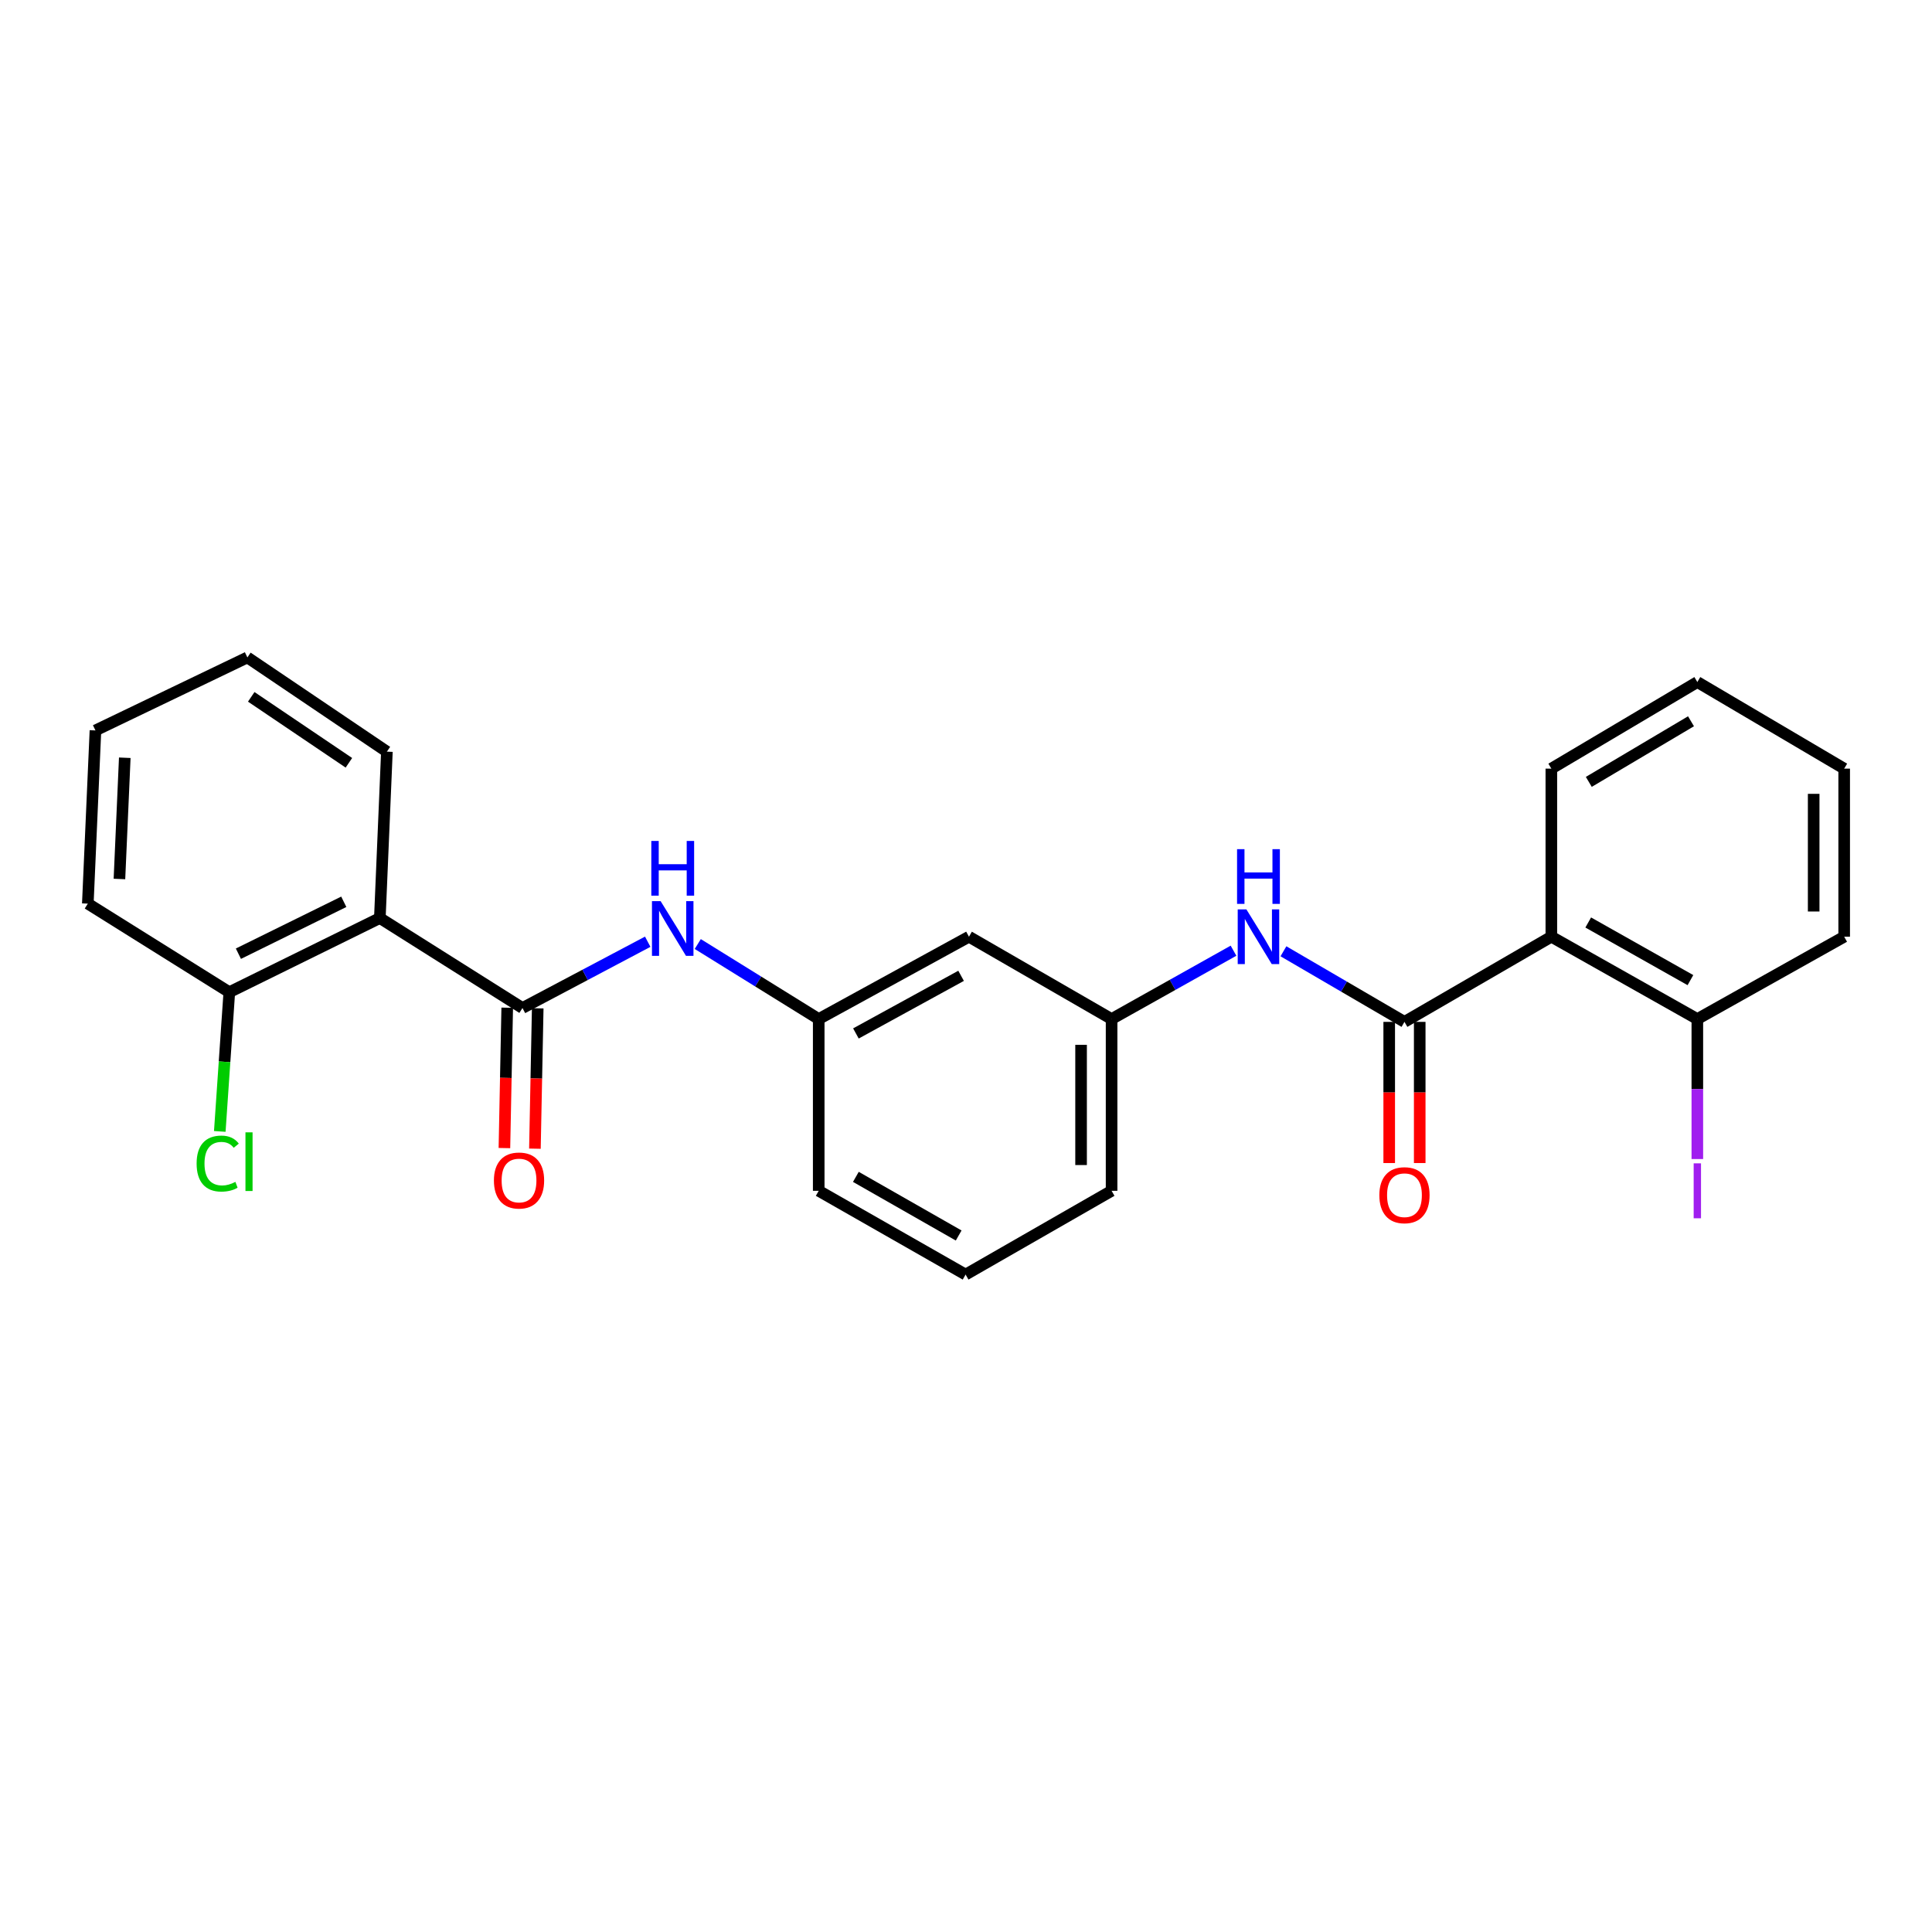 <?xml version='1.0' encoding='iso-8859-1'?>
<svg version='1.1' baseProfile='full'
              xmlns='http://www.w3.org/2000/svg'
                      xmlns:rdkit='http://www.rdkit.org/xml'
                      xmlns:xlink='http://www.w3.org/1999/xlink'
                  xml:space='preserve'
width='1000px' height='1000px' viewBox='0 0 1000 1000'>
<!-- END OF HEADER -->
<rect style='opacity:1.0;fill:#FFFFFF;stroke:none' width='1000' height='1000' x='0' y='0'> </rect>
<path class='bond-1' d='M 726.948,528.923 L 802.972,484.841' style='fill:none;fill-rule:evenodd;stroke:#000000;stroke-width:6px;stroke-linecap:butt;stroke-linejoin:miter;stroke-opacity:1' />
<path class='bond-3' d='M 726.948,528.923 L 695.628,510.653' style='fill:none;fill-rule:evenodd;stroke:#000000;stroke-width:6px;stroke-linecap:butt;stroke-linejoin:miter;stroke-opacity:1' />
<path class='bond-3' d='M 695.628,510.653 L 664.308,492.382' style='fill:none;fill-rule:evenodd;stroke:#0000FF;stroke-width:6px;stroke-linecap:butt;stroke-linejoin:miter;stroke-opacity:1' />
<path class='bond-7' d='M 719.053,528.923 L 719.053,565.458' style='fill:none;fill-rule:evenodd;stroke:#000000;stroke-width:6px;stroke-linecap:butt;stroke-linejoin:miter;stroke-opacity:1' />
<path class='bond-7' d='M 719.053,565.458 L 719.053,601.993' style='fill:none;fill-rule:evenodd;stroke:#FF0000;stroke-width:6px;stroke-linecap:butt;stroke-linejoin:miter;stroke-opacity:1' />
<path class='bond-7' d='M 734.844,528.923 L 734.844,565.458' style='fill:none;fill-rule:evenodd;stroke:#000000;stroke-width:6px;stroke-linecap:butt;stroke-linejoin:miter;stroke-opacity:1' />
<path class='bond-7' d='M 734.844,565.458 L 734.844,601.993' style='fill:none;fill-rule:evenodd;stroke:#FF0000;stroke-width:6px;stroke-linecap:butt;stroke-linejoin:miter;stroke-opacity:1' />
<path class='bond-0' d='M 270.429,521.747 L 302.844,504.591' style='fill:none;fill-rule:evenodd;stroke:#000000;stroke-width:6px;stroke-linecap:butt;stroke-linejoin:miter;stroke-opacity:1' />
<path class='bond-0' d='M 302.844,504.591 L 335.259,487.435' style='fill:none;fill-rule:evenodd;stroke:#0000FF;stroke-width:6px;stroke-linecap:butt;stroke-linejoin:miter;stroke-opacity:1' />
<path class='bond-2' d='M 270.429,521.747 L 196.607,475.173' style='fill:none;fill-rule:evenodd;stroke:#000000;stroke-width:6px;stroke-linecap:butt;stroke-linejoin:miter;stroke-opacity:1' />
<path class='bond-8' d='M 262.535,521.59 L 261.81,557.915' style='fill:none;fill-rule:evenodd;stroke:#000000;stroke-width:6px;stroke-linecap:butt;stroke-linejoin:miter;stroke-opacity:1' />
<path class='bond-8' d='M 261.81,557.915 L 261.085,594.24' style='fill:none;fill-rule:evenodd;stroke:#FF0000;stroke-width:6px;stroke-linecap:butt;stroke-linejoin:miter;stroke-opacity:1' />
<path class='bond-8' d='M 278.323,521.905 L 277.597,558.23' style='fill:none;fill-rule:evenodd;stroke:#000000;stroke-width:6px;stroke-linecap:butt;stroke-linejoin:miter;stroke-opacity:1' />
<path class='bond-8' d='M 277.597,558.23 L 276.872,594.555' style='fill:none;fill-rule:evenodd;stroke:#FF0000;stroke-width:6px;stroke-linecap:butt;stroke-linejoin:miter;stroke-opacity:1' />
<path class='bond-5' d='M 802.972,484.841 L 878.539,527.458' style='fill:none;fill-rule:evenodd;stroke:#000000;stroke-width:6px;stroke-linecap:butt;stroke-linejoin:miter;stroke-opacity:1' />
<path class='bond-5' d='M 822.064,477.479 L 874.961,507.312' style='fill:none;fill-rule:evenodd;stroke:#000000;stroke-width:6px;stroke-linecap:butt;stroke-linejoin:miter;stroke-opacity:1' />
<path class='bond-14' d='M 802.972,484.841 L 802.972,397.843' style='fill:none;fill-rule:evenodd;stroke:#000000;stroke-width:6px;stroke-linecap:butt;stroke-linejoin:miter;stroke-opacity:1' />
<path class='bond-6' d='M 196.607,475.173 L 118.689,513.554' style='fill:none;fill-rule:evenodd;stroke:#000000;stroke-width:6px;stroke-linecap:butt;stroke-linejoin:miter;stroke-opacity:1' />
<path class='bond-6' d='M 177.942,466.765 L 123.399,493.631' style='fill:none;fill-rule:evenodd;stroke:#000000;stroke-width:6px;stroke-linecap:butt;stroke-linejoin:miter;stroke-opacity:1' />
<path class='bond-15' d='M 196.607,475.173 L 200.257,389.052' style='fill:none;fill-rule:evenodd;stroke:#000000;stroke-width:6px;stroke-linecap:butt;stroke-linejoin:miter;stroke-opacity:1' />
<path class='bond-9' d='M 638.462,492.083 L 606.909,509.771' style='fill:none;fill-rule:evenodd;stroke:#0000FF;stroke-width:6px;stroke-linecap:butt;stroke-linejoin:miter;stroke-opacity:1' />
<path class='bond-9' d='M 606.909,509.771 L 575.357,527.458' style='fill:none;fill-rule:evenodd;stroke:#000000;stroke-width:6px;stroke-linecap:butt;stroke-linejoin:miter;stroke-opacity:1' />
<path class='bond-4' d='M 361.161,488.627 L 392.464,508.043' style='fill:none;fill-rule:evenodd;stroke:#0000FF;stroke-width:6px;stroke-linecap:butt;stroke-linejoin:miter;stroke-opacity:1' />
<path class='bond-4' d='M 392.464,508.043 L 423.766,527.458' style='fill:none;fill-rule:evenodd;stroke:#000000;stroke-width:6px;stroke-linecap:butt;stroke-linejoin:miter;stroke-opacity:1' />
<path class='bond-13' d='M 878.539,527.458 L 878.539,563.688' style='fill:none;fill-rule:evenodd;stroke:#000000;stroke-width:6px;stroke-linecap:butt;stroke-linejoin:miter;stroke-opacity:1' />
<path class='bond-13' d='M 878.539,563.688 L 878.539,599.918' style='fill:none;fill-rule:evenodd;stroke:#A01EEF;stroke-width:6px;stroke-linecap:butt;stroke-linejoin:miter;stroke-opacity:1' />
<path class='bond-19' d='M 878.539,527.458 L 954.545,484.841' style='fill:none;fill-rule:evenodd;stroke:#000000;stroke-width:6px;stroke-linecap:butt;stroke-linejoin:miter;stroke-opacity:1' />
<path class='bond-12' d='M 118.689,513.554 L 116.224,549.588' style='fill:none;fill-rule:evenodd;stroke:#000000;stroke-width:6px;stroke-linecap:butt;stroke-linejoin:miter;stroke-opacity:1' />
<path class='bond-12' d='M 116.224,549.588 L 113.759,585.622' style='fill:none;fill-rule:evenodd;stroke:#00CC00;stroke-width:6px;stroke-linecap:butt;stroke-linejoin:miter;stroke-opacity:1' />
<path class='bond-20' d='M 118.689,513.554 L 45.455,467.717' style='fill:none;fill-rule:evenodd;stroke:#000000;stroke-width:6px;stroke-linecap:butt;stroke-linejoin:miter;stroke-opacity:1' />
<path class='bond-11' d='M 575.357,527.458 L 501.535,484.841' style='fill:none;fill-rule:evenodd;stroke:#000000;stroke-width:6px;stroke-linecap:butt;stroke-linejoin:miter;stroke-opacity:1' />
<path class='bond-17' d='M 575.357,527.458 L 575.357,616.36' style='fill:none;fill-rule:evenodd;stroke:#000000;stroke-width:6px;stroke-linecap:butt;stroke-linejoin:miter;stroke-opacity:1' />
<path class='bond-17' d='M 559.566,540.794 L 559.566,603.025' style='fill:none;fill-rule:evenodd;stroke:#000000;stroke-width:6px;stroke-linecap:butt;stroke-linejoin:miter;stroke-opacity:1' />
<path class='bond-10' d='M 423.766,527.458 L 501.535,484.841' style='fill:none;fill-rule:evenodd;stroke:#000000;stroke-width:6px;stroke-linecap:butt;stroke-linejoin:miter;stroke-opacity:1' />
<path class='bond-10' d='M 443.02,534.914 L 497.458,505.081' style='fill:none;fill-rule:evenodd;stroke:#000000;stroke-width:6px;stroke-linecap:butt;stroke-linejoin:miter;stroke-opacity:1' />
<path class='bond-26' d='M 423.766,527.458 L 423.766,616.36' style='fill:none;fill-rule:evenodd;stroke:#000000;stroke-width:6px;stroke-linecap:butt;stroke-linejoin:miter;stroke-opacity:1' />
<path class='bond-22' d='M 802.972,397.843 L 878.539,353.023' style='fill:none;fill-rule:evenodd;stroke:#000000;stroke-width:6px;stroke-linecap:butt;stroke-linejoin:miter;stroke-opacity:1' />
<path class='bond-22' d='M 822.362,404.701 L 875.259,373.328' style='fill:none;fill-rule:evenodd;stroke:#000000;stroke-width:6px;stroke-linecap:butt;stroke-linejoin:miter;stroke-opacity:1' />
<path class='bond-21' d='M 200.257,389.052 L 128.049,340.285' style='fill:none;fill-rule:evenodd;stroke:#000000;stroke-width:6px;stroke-linecap:butt;stroke-linejoin:miter;stroke-opacity:1' />
<path class='bond-21' d='M 180.588,394.823 L 130.042,360.686' style='fill:none;fill-rule:evenodd;stroke:#000000;stroke-width:6px;stroke-linecap:butt;stroke-linejoin:miter;stroke-opacity:1' />
<path class='bond-16' d='M 499.789,659.715 L 575.357,616.36' style='fill:none;fill-rule:evenodd;stroke:#000000;stroke-width:6px;stroke-linecap:butt;stroke-linejoin:miter;stroke-opacity:1' />
<path class='bond-18' d='M 499.789,659.715 L 423.766,616.36' style='fill:none;fill-rule:evenodd;stroke:#000000;stroke-width:6px;stroke-linecap:butt;stroke-linejoin:miter;stroke-opacity:1' />
<path class='bond-18' d='M 496.208,639.494 L 442.992,609.146' style='fill:none;fill-rule:evenodd;stroke:#000000;stroke-width:6px;stroke-linecap:butt;stroke-linejoin:miter;stroke-opacity:1' />
<path class='bond-25' d='M 954.545,484.841 L 954.545,397.843' style='fill:none;fill-rule:evenodd;stroke:#000000;stroke-width:6px;stroke-linecap:butt;stroke-linejoin:miter;stroke-opacity:1' />
<path class='bond-25' d='M 938.755,471.791 L 938.755,410.892' style='fill:none;fill-rule:evenodd;stroke:#000000;stroke-width:6px;stroke-linecap:butt;stroke-linejoin:miter;stroke-opacity:1' />
<path class='bond-27' d='M 45.455,467.717 L 49.402,378.069' style='fill:none;fill-rule:evenodd;stroke:#000000;stroke-width:6px;stroke-linecap:butt;stroke-linejoin:miter;stroke-opacity:1' />
<path class='bond-27' d='M 61.822,454.964 L 64.585,392.211' style='fill:none;fill-rule:evenodd;stroke:#000000;stroke-width:6px;stroke-linecap:butt;stroke-linejoin:miter;stroke-opacity:1' />
<path class='bond-23' d='M 128.049,340.285 L 49.402,378.069' style='fill:none;fill-rule:evenodd;stroke:#000000;stroke-width:6px;stroke-linecap:butt;stroke-linejoin:miter;stroke-opacity:1' />
<path class='bond-24' d='M 878.539,353.023 L 954.545,397.843' style='fill:none;fill-rule:evenodd;stroke:#000000;stroke-width:6px;stroke-linecap:butt;stroke-linejoin:miter;stroke-opacity:1' />
<path  class='atom-4' d='M 645.121 470.681
L 654.401 485.681
Q 655.321 487.161, 656.801 489.841
Q 658.281 492.521, 658.361 492.681
L 658.361 470.681
L 662.121 470.681
L 662.121 499.001
L 658.241 499.001
L 648.281 482.601
Q 647.121 480.681, 645.881 478.481
Q 644.681 476.281, 644.321 475.601
L 644.321 499.001
L 640.641 499.001
L 640.641 470.681
L 645.121 470.681
' fill='#0000FF'/>
<path  class='atom-4' d='M 640.301 439.529
L 644.141 439.529
L 644.141 451.569
L 658.621 451.569
L 658.621 439.529
L 662.461 439.529
L 662.461 467.849
L 658.621 467.849
L 658.621 454.769
L 644.141 454.769
L 644.141 467.849
L 640.301 467.849
L 640.301 439.529
' fill='#0000FF'/>
<path  class='atom-5' d='M 341.938 466.426
L 351.218 481.426
Q 352.138 482.906, 353.618 485.586
Q 355.098 488.266, 355.178 488.426
L 355.178 466.426
L 358.938 466.426
L 358.938 494.746
L 355.058 494.746
L 345.098 478.346
Q 343.938 476.426, 342.698 474.226
Q 341.498 472.026, 341.138 471.346
L 341.138 494.746
L 337.458 494.746
L 337.458 466.426
L 341.938 466.426
' fill='#0000FF'/>
<path  class='atom-5' d='M 337.118 435.274
L 340.958 435.274
L 340.958 447.314
L 355.438 447.314
L 355.438 435.274
L 359.278 435.274
L 359.278 463.594
L 355.438 463.594
L 355.438 450.514
L 340.958 450.514
L 340.958 463.594
L 337.118 463.594
L 337.118 435.274
' fill='#0000FF'/>
<path  class='atom-8' d='M 713.948 618.633
Q 713.948 611.833, 717.308 608.033
Q 720.668 604.233, 726.948 604.233
Q 733.228 604.233, 736.588 608.033
Q 739.948 611.833, 739.948 618.633
Q 739.948 625.513, 736.548 629.433
Q 733.148 633.313, 726.948 633.313
Q 720.708 633.313, 717.308 629.433
Q 713.948 625.553, 713.948 618.633
M 726.948 630.113
Q 731.268 630.113, 733.588 627.233
Q 735.948 624.313, 735.948 618.633
Q 735.948 613.073, 733.588 610.273
Q 731.268 607.433, 726.948 607.433
Q 722.628 607.433, 720.268 610.233
Q 717.948 613.033, 717.948 618.633
Q 717.948 624.353, 720.268 627.233
Q 722.628 630.113, 726.948 630.113
' fill='#FF0000'/>
<path  class='atom-9' d='M 255.648 611.028
Q 255.648 604.228, 259.008 600.428
Q 262.368 596.628, 268.648 596.628
Q 274.928 596.628, 278.288 600.428
Q 281.648 604.228, 281.648 611.028
Q 281.648 617.908, 278.248 621.828
Q 274.848 625.708, 268.648 625.708
Q 262.408 625.708, 259.008 621.828
Q 255.648 617.948, 255.648 611.028
M 268.648 622.508
Q 272.968 622.508, 275.288 619.628
Q 277.648 616.708, 277.648 611.028
Q 277.648 605.468, 275.288 602.668
Q 272.968 599.828, 268.648 599.828
Q 264.328 599.828, 261.968 602.628
Q 259.648 605.428, 259.648 611.028
Q 259.648 616.748, 261.968 619.628
Q 264.328 622.508, 268.648 622.508
' fill='#FF0000'/>
<path  class='atom-13' d='M 101.768 602.26
Q 101.768 595.22, 105.048 591.54
Q 108.368 587.82, 114.648 587.82
Q 120.488 587.82, 123.608 591.94
L 120.968 594.1
Q 118.688 591.1, 114.648 591.1
Q 110.368 591.1, 108.088 593.98
Q 105.848 596.82, 105.848 602.26
Q 105.848 607.86, 108.168 610.74
Q 110.528 613.62, 115.088 613.62
Q 118.208 613.62, 121.848 611.74
L 122.968 614.74
Q 121.488 615.7, 119.248 616.26
Q 117.008 616.82, 114.528 616.82
Q 108.368 616.82, 105.048 613.06
Q 101.768 609.3, 101.768 602.26
' fill='#00CC00'/>
<path  class='atom-13' d='M 127.048 586.1
L 130.728 586.1
L 130.728 616.46
L 127.048 616.46
L 127.048 586.1
' fill='#00CC00'/>
<path  class='atom-14' d='M 876.639 602.14
L 880.439 602.14
L 880.439 630.58
L 876.639 630.58
L 876.639 602.14
' fill='#A01EEF'/>
</svg>
